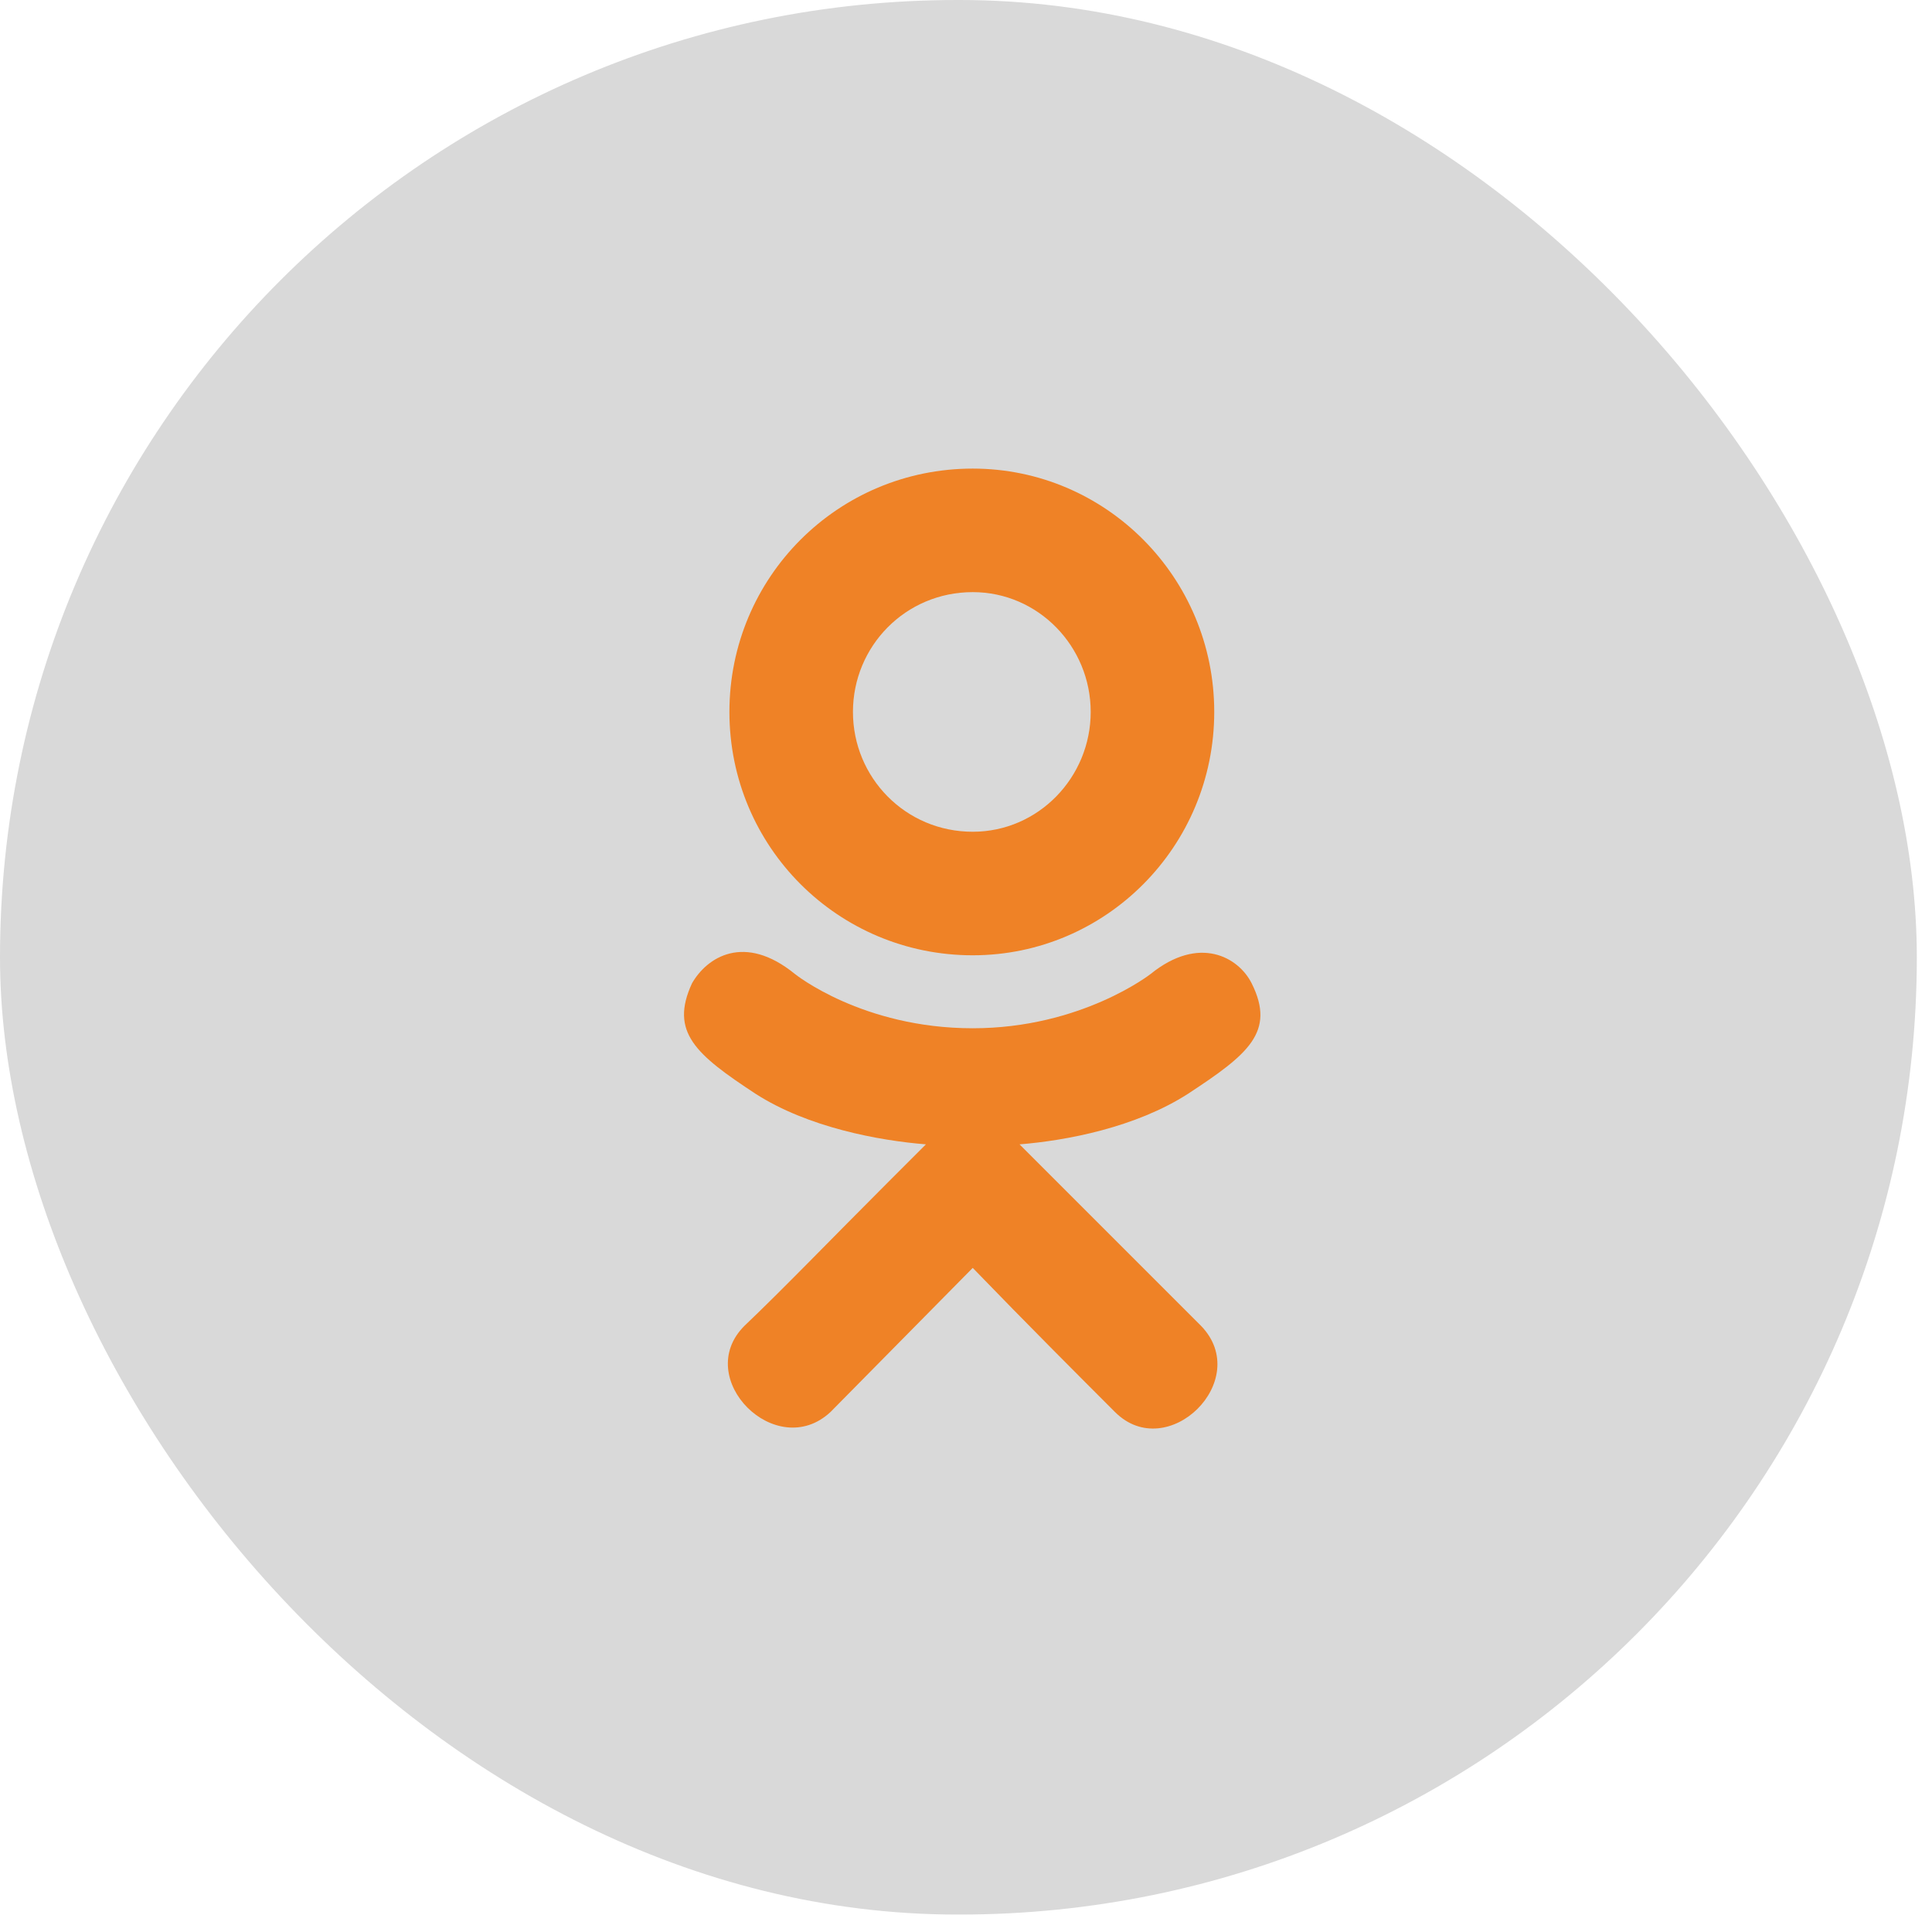<?xml version="1.0" encoding="UTF-8"?> <svg xmlns="http://www.w3.org/2000/svg" width="35" height="35" viewBox="0 0 35 35" fill="none"><rect width="34.725" height="34.684" rx="17.342" fill="#D9D9D9"></rect><path d="M21.522 19.815C20.572 20.426 19.318 20.663 18.47 20.731L19.182 21.443L21.759 24.02C22.709 25.004 21.149 26.53 20.199 25.58C19.555 24.936 18.605 23.986 17.622 22.969L15.045 25.58C14.062 26.496 12.536 24.97 13.485 24.02C14.163 23.376 15.079 22.426 16.062 21.443L16.774 20.731C15.927 20.663 14.638 20.426 13.688 19.815C12.603 19.103 12.129 18.696 12.536 17.814C12.807 17.34 13.485 16.899 14.401 17.645C14.401 17.645 15.621 18.628 17.622 18.628C19.589 18.628 20.844 17.645 20.844 17.645C21.725 16.933 22.438 17.34 22.675 17.814C23.116 18.696 22.607 19.103 21.522 19.815ZM13.214 12.897C13.214 10.456 15.181 8.489 17.622 8.489C20.03 8.489 21.997 10.456 21.997 12.897C21.997 15.339 20.03 17.306 17.622 17.306C15.181 17.306 13.214 15.339 13.214 12.897ZM15.452 12.897C15.452 14.084 16.401 15.068 17.622 15.068C18.809 15.068 19.759 14.084 19.759 12.897C19.759 11.71 18.809 10.727 17.622 10.727C16.401 10.727 15.452 11.71 15.452 12.897Z" fill="#EF8226"></path></svg> 